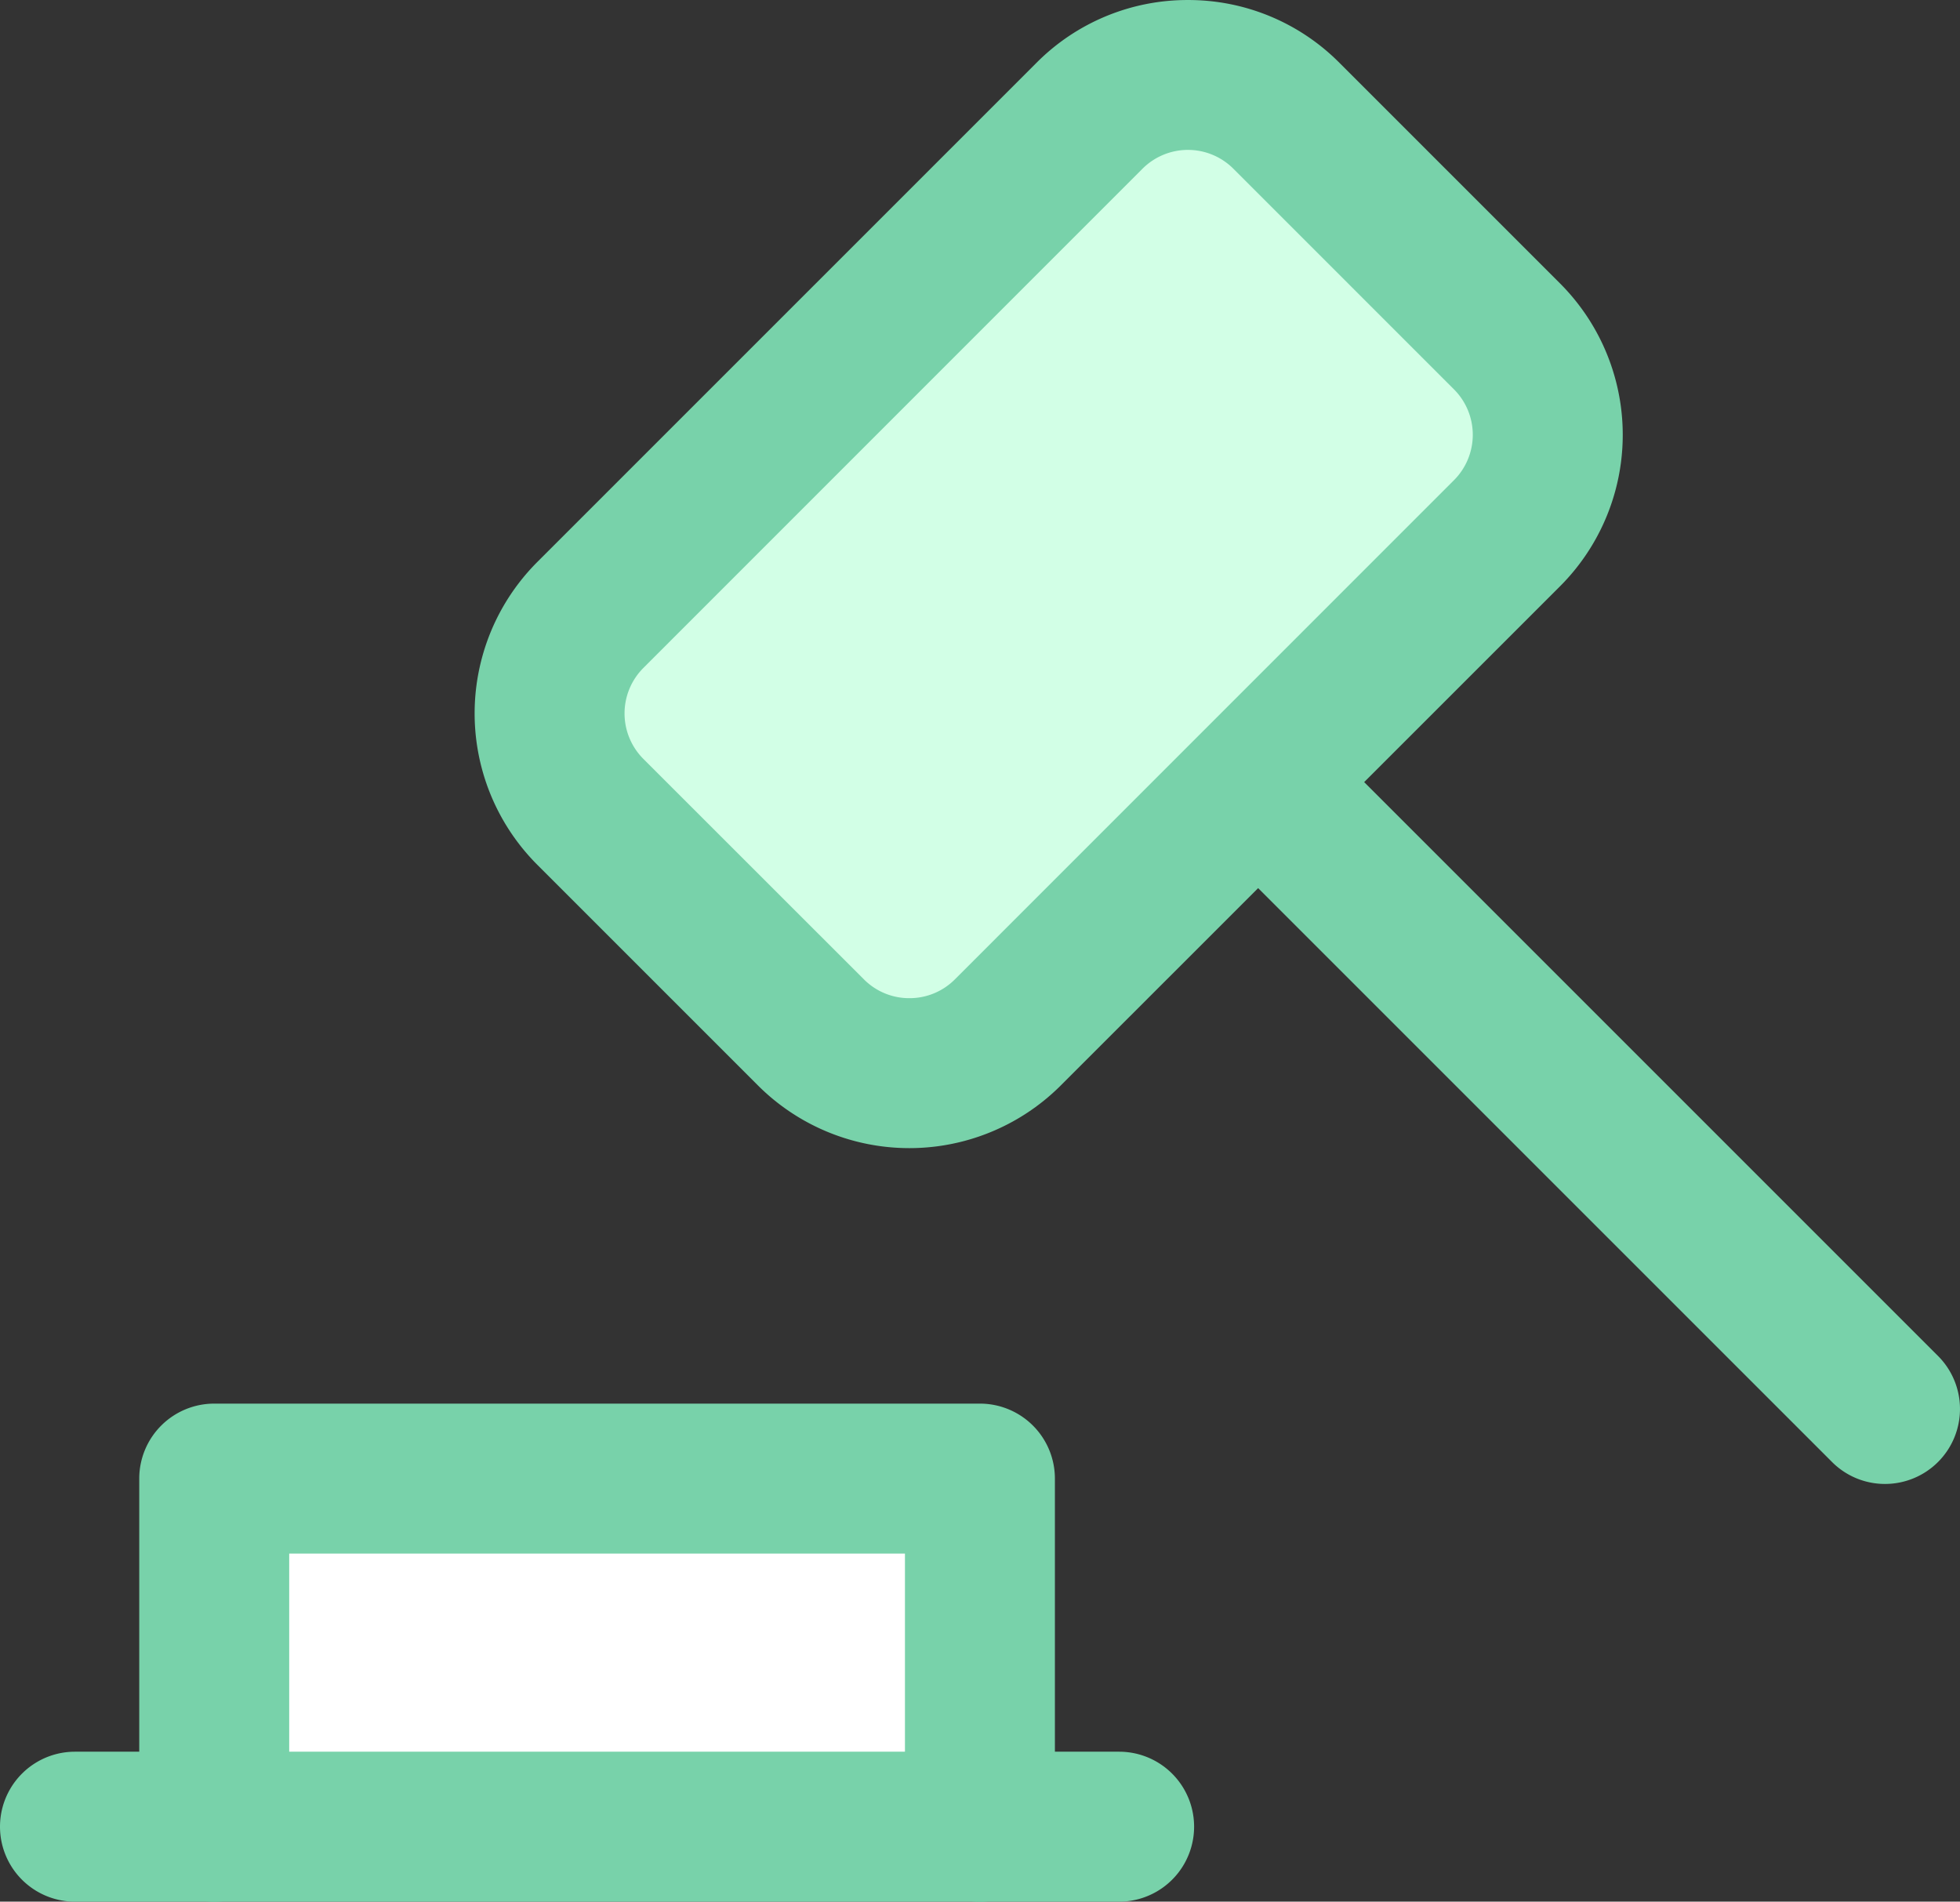 <svg xmlns="http://www.w3.org/2000/svg" width="90.477" height="87.782" viewBox="0 0 90.477 87.782"><rect x="0" y="0" width="90.477" height="87.782" fill="#333333" stroke="none"/><g id="justice-hammer--hammer-work-mallet-office-company-gavel-justice-judge-arbitration-court" transform="translate(0.036 -0.158)"><path id="Vector" d="M36.743,26.088V10.019H1.393V26.088" transform="translate(8.46 58.393)" fill="#fff"></path><path id="Vector_2" d="M51.63,18.762H3.425a3.461,3.461,0,0,1,0-6.922h48.2a3.461,3.461,0,1,1,0,6.922Z" transform="translate(0 69.179)" fill="#78d2aa"></path><path id="Vector_3" d="M39.7,32.509a3.461,3.461,0,0,1-3.461-3.461V16.441H7.815V29.048a3.461,3.461,0,0,1-6.922,0V12.98A3.461,3.461,0,0,1,4.354,9.519H39.7a3.461,3.461,0,0,1,3.461,3.461V29.048A3.461,3.461,0,0,1,39.7,32.509Z" transform="translate(5.499 55.432)" fill="#78d2aa"></path><path id="Vector_4" d="M28.554,2.541,5.512,25.583a6.427,6.427,0,0,0,0,9.09l10.18,10.18a6.427,6.427,0,0,0,9.09,0L47.824,21.811a6.426,6.426,0,0,0,0-9.09L37.644,2.541A6.427,6.427,0,0,0,28.554,2.541Z" transform="translate(21.705 2.961)" fill="#d2ffe6"></path><path id="Vector_5" d="M36.06.159a9.823,9.823,0,0,1,6.992,2.9l10.18,10.18a9.887,9.887,0,0,1,0,13.984L30.19,50.261a9.888,9.888,0,0,1-13.984,0L6.026,40.081a9.888,9.888,0,0,1,0-13.984L29.068,3.055A9.823,9.823,0,0,1,36.06.159ZM23.2,46.235a2.947,2.947,0,0,0,2.1-.869L48.337,22.325a2.966,2.966,0,0,0,0-4.195L38.157,7.949a2.966,2.966,0,0,0-4.2,0L10.92,30.991a2.97,2.97,0,0,0,0,4.2L21.1,45.367A2.947,2.947,0,0,0,23.2,46.235Z" transform="translate(18.744)" fill="#78d2aa"></path><path id="Vector_6" d="M40.241,40.721a3.45,3.45,0,0,1-2.447-1.014L8.871,10.785A3.461,3.461,0,0,1,13.765,5.89L42.688,34.813a3.461,3.461,0,0,1-2.447,5.908Z" transform="translate(46.739 27.938)" fill="#78d2aa"></path></g></svg>
